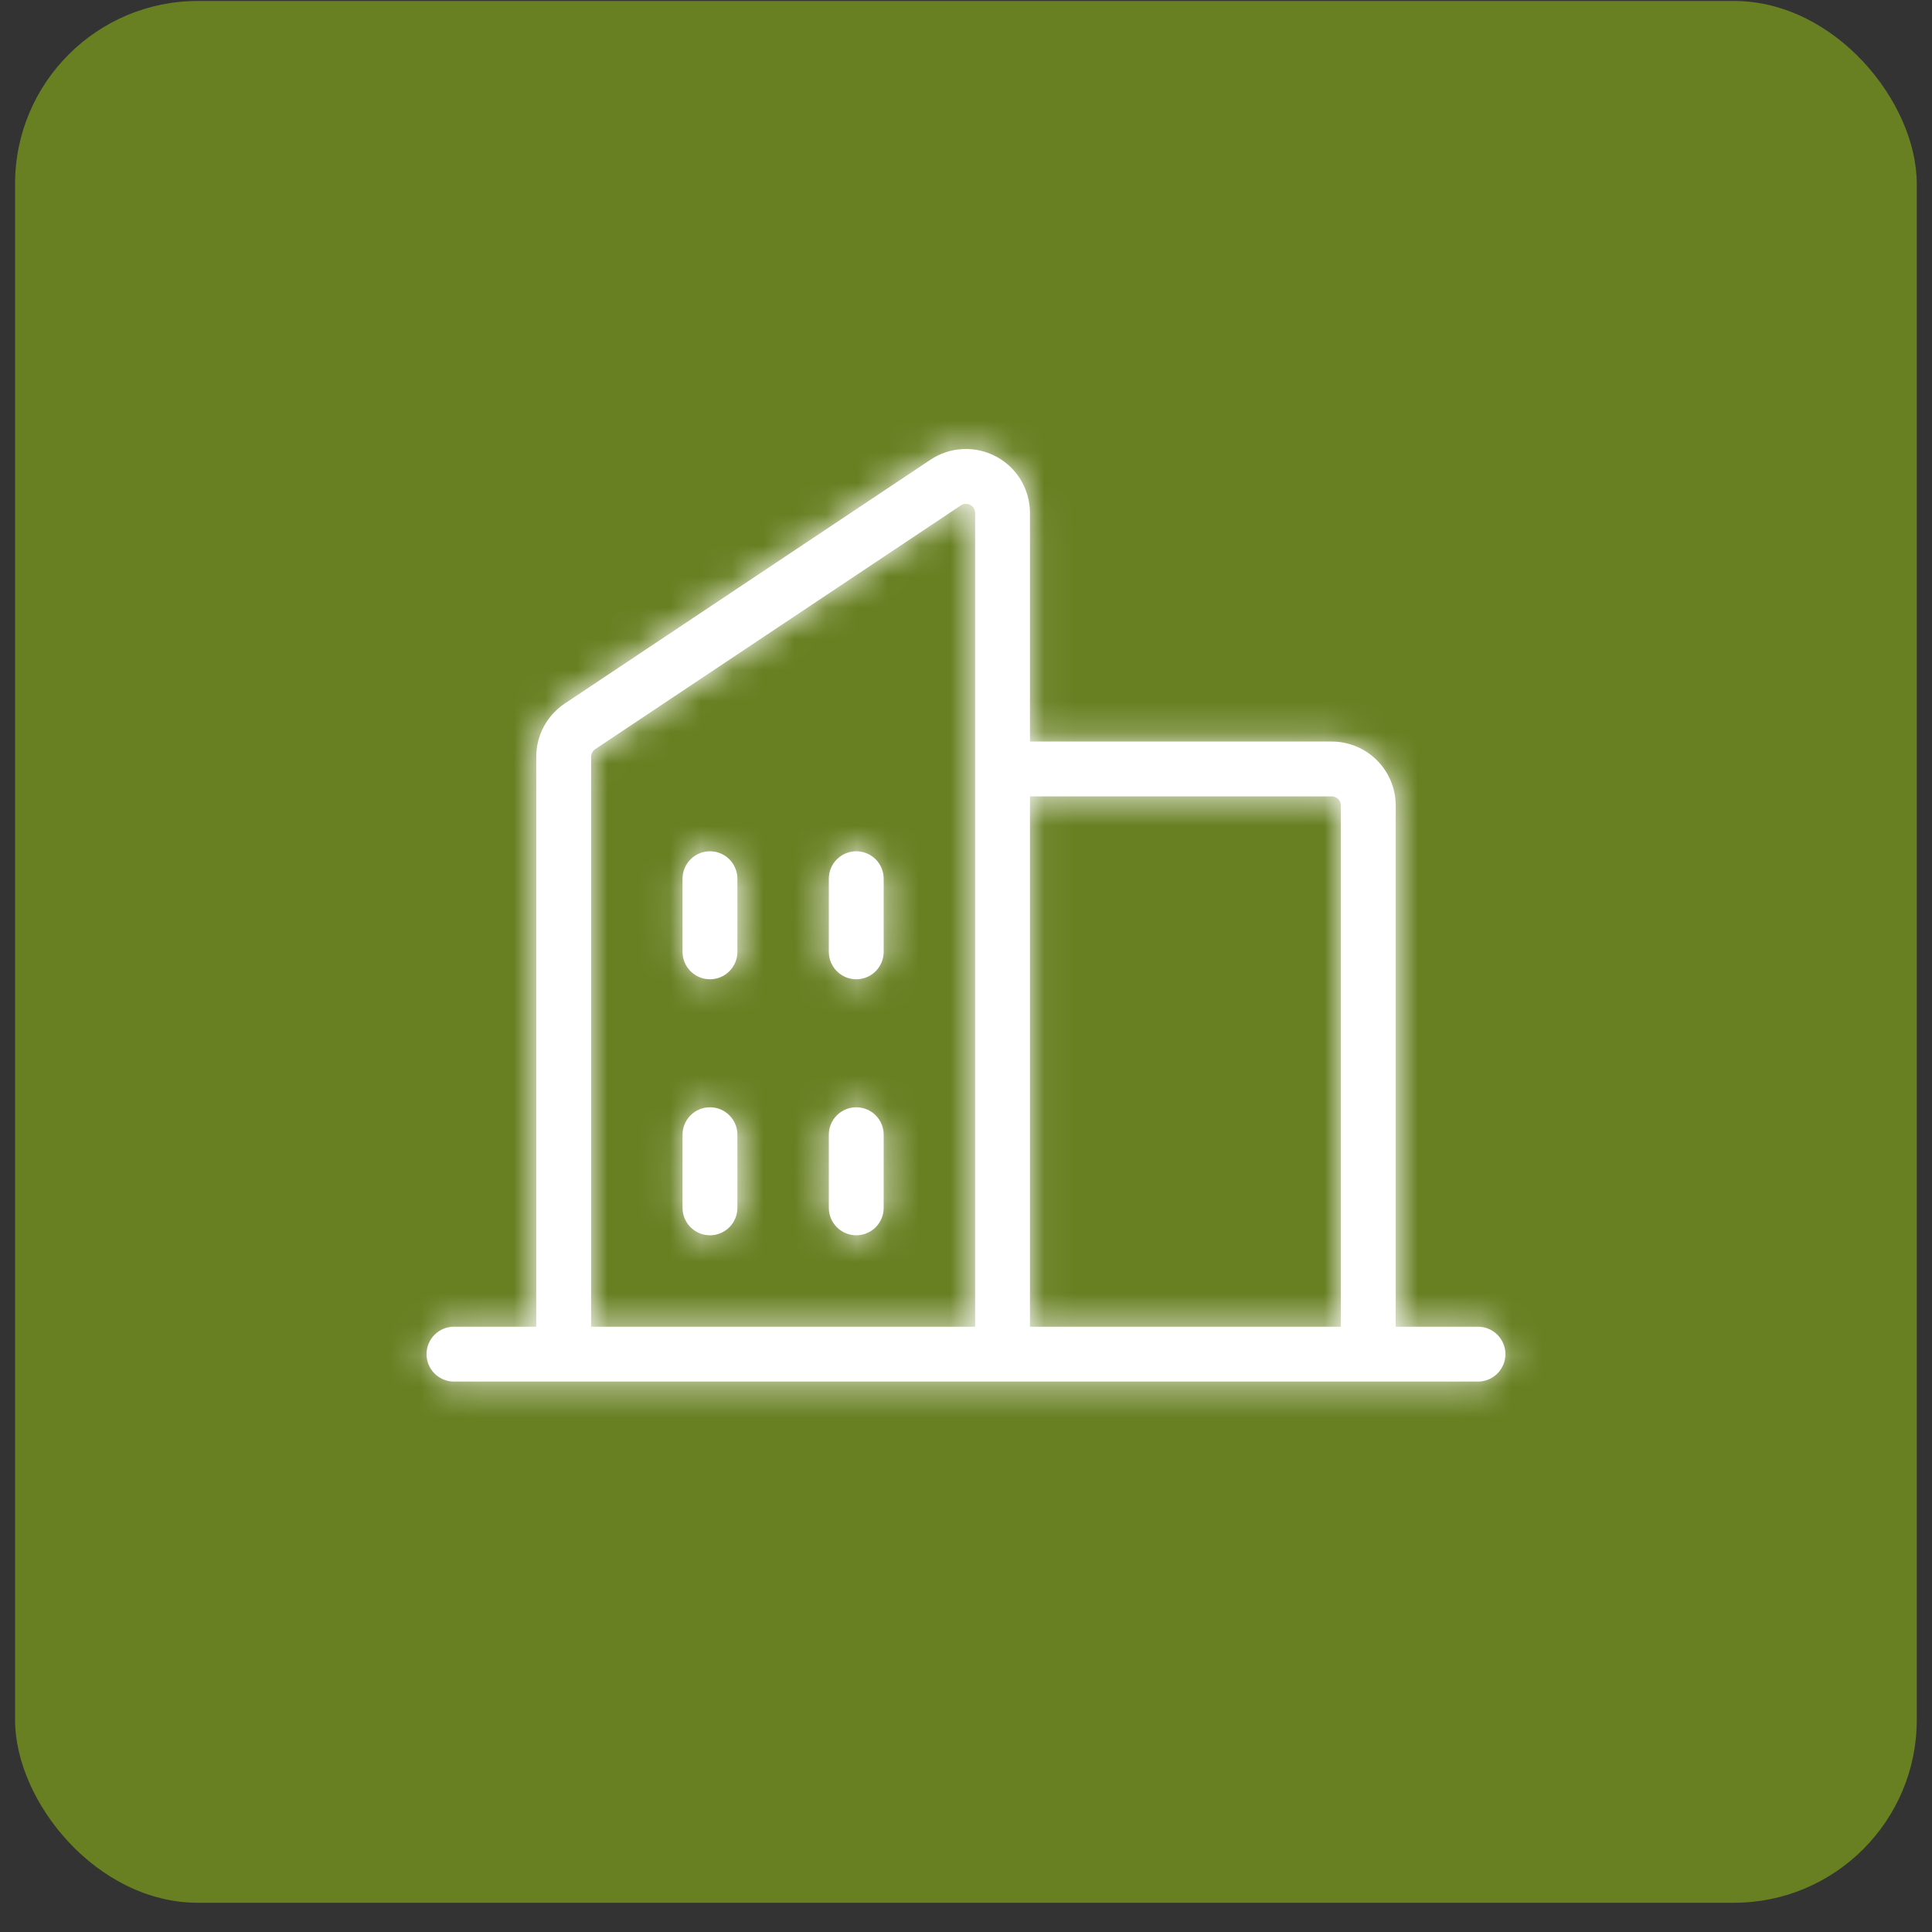 <svg xmlns="http://www.w3.org/2000/svg" width="62" height="62" viewBox="0 0 62 62" fill="none"><rect x="0" y="0" width="62" height="62" fill="#333333" stroke="none"/><rect x="0.484" y="0.031" width="61.027" height="61.031" rx="5.868" fill="#688022"></rect><mask id="path-2-inside-1_4510_82070" fill="white"><path d="M47.431 42.576H44.79V25.851C44.79 25.306 44.574 24.784 44.188 24.398C43.803 24.013 43.281 23.797 42.736 23.797H33.053V16.461C33.053 16.09 32.952 15.725 32.761 15.406C32.57 15.087 32.296 14.826 31.968 14.651C31.64 14.476 31.271 14.393 30.899 14.411C30.528 14.429 30.169 14.547 29.859 14.754L18.122 22.578C17.841 22.765 17.611 23.02 17.451 23.318C17.292 23.616 17.208 23.949 17.209 24.287V42.576H14.568C14.334 42.576 14.11 42.668 13.945 42.834C13.78 42.999 13.688 43.222 13.688 43.456C13.688 43.689 13.78 43.913 13.945 44.078C14.11 44.243 14.334 44.336 14.568 44.336H47.431C47.664 44.336 47.888 44.243 48.053 44.078C48.218 43.913 48.311 43.689 48.311 43.456C48.311 43.222 48.218 42.999 48.053 42.834C47.888 42.668 47.664 42.576 47.431 42.576ZM42.736 25.557C42.814 25.557 42.889 25.588 42.944 25.643C42.999 25.698 43.029 25.773 43.029 25.851V42.576H33.053V25.557H42.736ZM18.969 24.287C18.969 24.239 18.981 24.191 19.004 24.149C19.027 24.106 19.059 24.07 19.1 24.043L30.836 16.218C30.881 16.188 30.932 16.171 30.985 16.169C31.038 16.166 31.091 16.178 31.137 16.203C31.184 16.228 31.223 16.265 31.251 16.311C31.278 16.356 31.293 16.408 31.293 16.461V42.576H18.969V24.287ZM28.358 28.198V30.545C28.358 30.779 28.266 31.003 28.101 31.168C27.936 31.333 27.712 31.426 27.478 31.426C27.245 31.426 27.021 31.333 26.856 31.168C26.691 31.003 26.598 30.779 26.598 30.545V28.198C26.598 27.965 26.691 27.741 26.856 27.576C27.021 27.411 27.245 27.318 27.478 27.318C27.712 27.318 27.936 27.411 28.101 27.576C28.266 27.741 28.358 27.965 28.358 28.198ZM23.664 28.198V30.545C23.664 30.779 23.571 31.003 23.406 31.168C23.241 31.333 23.017 31.426 22.784 31.426C22.55 31.426 22.326 31.333 22.161 31.168C21.996 31.003 21.903 30.779 21.903 30.545V28.198C21.903 27.965 21.996 27.741 22.161 27.576C22.326 27.411 22.55 27.318 22.784 27.318C23.017 27.318 23.241 27.411 23.406 27.576C23.571 27.741 23.664 27.965 23.664 28.198ZM23.664 36.414V38.761C23.664 38.995 23.571 39.219 23.406 39.384C23.241 39.549 23.017 39.642 22.784 39.642C22.55 39.642 22.326 39.549 22.161 39.384C21.996 39.219 21.903 38.995 21.903 38.761V36.414C21.903 36.18 21.996 35.956 22.161 35.791C22.326 35.626 22.55 35.534 22.784 35.534C23.017 35.534 23.241 35.626 23.406 35.791C23.571 35.956 23.664 36.18 23.664 36.414ZM28.358 36.414V38.761C28.358 38.995 28.266 39.219 28.101 39.384C27.936 39.549 27.712 39.642 27.478 39.642C27.245 39.642 27.021 39.549 26.856 39.384C26.691 39.219 26.598 38.995 26.598 38.761V36.414C26.598 36.18 26.691 35.956 26.856 35.791C27.021 35.626 27.245 35.534 27.478 35.534C27.712 35.534 27.936 35.626 28.101 35.791C28.266 35.956 28.358 36.18 28.358 36.414Z"></path></mask><path d="M47.431 42.576H44.79V25.851C44.79 25.306 44.574 24.784 44.188 24.398C43.803 24.013 43.281 23.797 42.736 23.797H33.053V16.461C33.053 16.09 32.952 15.725 32.761 15.406C32.57 15.087 32.296 14.826 31.968 14.651C31.64 14.476 31.271 14.393 30.899 14.411C30.528 14.429 30.169 14.547 29.859 14.754L18.122 22.578C17.841 22.765 17.611 23.02 17.451 23.318C17.292 23.616 17.208 23.949 17.209 24.287V42.576H14.568C14.334 42.576 14.11 42.668 13.945 42.834C13.78 42.999 13.688 43.222 13.688 43.456C13.688 43.689 13.78 43.913 13.945 44.078C14.11 44.243 14.334 44.336 14.568 44.336H47.431C47.664 44.336 47.888 44.243 48.053 44.078C48.218 43.913 48.311 43.689 48.311 43.456C48.311 43.222 48.218 42.999 48.053 42.834C47.888 42.668 47.664 42.576 47.431 42.576ZM42.736 25.557C42.814 25.557 42.889 25.588 42.944 25.643C42.999 25.698 43.029 25.773 43.029 25.851V42.576H33.053V25.557H42.736ZM18.969 24.287C18.969 24.239 18.981 24.191 19.004 24.149C19.027 24.106 19.059 24.07 19.1 24.043L30.836 16.218C30.881 16.188 30.932 16.171 30.985 16.169C31.038 16.166 31.091 16.178 31.137 16.203C31.184 16.228 31.223 16.265 31.251 16.311C31.278 16.356 31.293 16.408 31.293 16.461V42.576H18.969V24.287ZM28.358 28.198V30.545C28.358 30.779 28.266 31.003 28.101 31.168C27.936 31.333 27.712 31.426 27.478 31.426C27.245 31.426 27.021 31.333 26.856 31.168C26.691 31.003 26.598 30.779 26.598 30.545V28.198C26.598 27.965 26.691 27.741 26.856 27.576C27.021 27.411 27.245 27.318 27.478 27.318C27.712 27.318 27.936 27.411 28.101 27.576C28.266 27.741 28.358 27.965 28.358 28.198ZM23.664 28.198V30.545C23.664 30.779 23.571 31.003 23.406 31.168C23.241 31.333 23.017 31.426 22.784 31.426C22.55 31.426 22.326 31.333 22.161 31.168C21.996 31.003 21.903 30.779 21.903 30.545V28.198C21.903 27.965 21.996 27.741 22.161 27.576C22.326 27.411 22.55 27.318 22.784 27.318C23.017 27.318 23.241 27.411 23.406 27.576C23.571 27.741 23.664 27.965 23.664 28.198ZM23.664 36.414V38.761C23.664 38.995 23.571 39.219 23.406 39.384C23.241 39.549 23.017 39.642 22.784 39.642C22.55 39.642 22.326 39.549 22.161 39.384C21.996 39.219 21.903 38.995 21.903 38.761V36.414C21.903 36.18 21.996 35.956 22.161 35.791C22.326 35.626 22.55 35.534 22.784 35.534C23.017 35.534 23.241 35.626 23.406 35.791C23.571 35.956 23.664 36.18 23.664 36.414ZM28.358 36.414V38.761C28.358 38.995 28.266 39.219 28.101 39.384C27.936 39.549 27.712 39.642 27.478 39.642C27.245 39.642 27.021 39.549 26.856 39.384C26.691 39.219 26.598 38.995 26.598 38.761V36.414C26.598 36.18 26.691 35.956 26.856 35.791C27.021 35.626 27.245 35.534 27.478 35.534C27.712 35.534 27.936 35.626 28.101 35.791C28.266 35.956 28.358 36.18 28.358 36.414Z" fill="white"></path><path d="M44.79 42.576H42.443V44.923H44.79V42.576ZM33.053 23.797H30.706V26.144H33.053V23.797ZM33.053 16.461H35.401V16.46L33.053 16.461ZM29.859 14.754L31.161 16.707L31.162 16.706L29.859 14.754ZM18.122 22.578L16.82 20.625L16.82 20.625L18.122 22.578ZM17.209 24.287H19.556V24.286L17.209 24.287ZM17.209 42.576V44.923H19.556V42.576H17.209ZM43.029 42.576V44.923H45.377V42.576H43.029ZM33.053 42.576H30.706V44.923H33.053V42.576ZM33.053 25.557V23.21H30.706V25.557H33.053ZM18.969 24.287L16.622 24.282V24.287H18.969ZM19.1 24.043L17.797 22.09L17.797 22.091L19.1 24.043ZM30.836 16.218L32.139 18.171L32.139 18.17L30.836 16.218ZM31.293 16.461H33.64L33.64 16.457L31.293 16.461ZM31.293 42.576V44.923H33.64V42.576H31.293ZM18.969 42.576H16.622V44.923H18.969V42.576ZM47.431 40.228H44.79V44.923H47.431V40.228ZM47.137 42.576V25.851H42.443V42.576H47.137ZM47.137 25.851C47.137 24.683 46.674 23.564 45.848 22.738L42.529 26.058C42.474 26.003 42.443 25.928 42.443 25.851H47.137ZM45.848 22.738C45.023 21.913 43.903 21.449 42.736 21.449V26.144C42.658 26.144 42.584 26.113 42.529 26.058L45.848 22.738ZM42.736 21.449H33.053V26.144H42.736V21.449ZM35.401 23.797V16.461H30.706V23.797H35.401ZM35.401 16.46C35.4 15.664 35.184 14.882 34.774 14.199L30.748 16.613C30.72 16.567 30.706 16.515 30.706 16.462L35.401 16.46ZM34.774 14.199C34.364 13.516 33.777 12.956 33.075 12.581L30.861 16.721C30.814 16.696 30.775 16.659 30.748 16.613L34.774 14.199ZM33.075 12.581C32.372 12.205 31.581 12.027 30.785 12.066L31.014 16.755C30.96 16.758 30.908 16.746 30.861 16.721L33.075 12.581ZM30.785 12.066C29.989 12.105 29.219 12.359 28.557 12.801L31.162 16.706C31.118 16.736 31.067 16.753 31.014 16.755L30.785 12.066ZM28.557 12.8L16.82 20.625L19.425 24.531L31.161 16.707L28.557 12.8ZM16.82 20.625C16.217 21.027 15.723 21.572 15.381 22.211L19.521 24.425C19.498 24.467 19.465 24.503 19.425 24.53L16.82 20.625ZM15.381 22.211C15.04 22.85 14.861 23.563 14.861 24.288L19.556 24.286C19.556 24.334 19.544 24.382 19.521 24.425L15.381 22.211ZM14.861 24.287V42.576H19.556V24.287H14.861ZM17.209 40.228H14.568V44.923H17.209V40.228ZM14.568 40.228C13.712 40.228 12.891 40.568 12.286 41.174L15.605 44.493C15.33 44.769 14.957 44.923 14.568 44.923V40.228ZM12.286 41.174C11.68 41.779 11.34 42.6 11.34 43.456H16.035C16.035 43.845 15.88 44.218 15.605 44.493L12.286 41.174ZM11.34 43.456C11.34 44.312 11.68 45.133 12.286 45.738L15.605 42.419C15.88 42.694 16.035 43.067 16.035 43.456H11.34ZM12.286 45.738C12.891 46.343 13.712 46.684 14.568 46.684V41.989C14.957 41.989 15.33 42.143 15.605 42.419L12.286 45.738ZM14.568 46.684H47.431V41.989H14.568V46.684ZM47.431 46.684C48.287 46.684 49.108 46.343 49.713 45.738L46.393 42.419C46.669 42.143 47.042 41.989 47.431 41.989V46.684ZM49.713 45.738C50.318 45.133 50.658 44.312 50.658 43.456H45.964C45.964 43.067 46.118 42.694 46.393 42.419L49.713 45.738ZM50.658 43.456C50.658 42.6 50.318 41.779 49.713 41.174L46.393 44.493C46.118 44.218 45.964 43.845 45.964 43.456H50.658ZM49.713 41.174C49.108 40.568 48.287 40.228 47.431 40.228V44.923C47.042 44.923 46.669 44.769 46.393 44.493L49.713 41.174ZM42.736 27.905C42.191 27.905 41.669 27.688 41.284 27.303L44.603 23.983C44.108 23.488 43.437 23.21 42.736 23.21V27.905ZM41.284 27.303C40.899 26.918 40.682 26.395 40.682 25.851H45.377C45.377 25.15 45.099 24.479 44.603 23.983L41.284 27.303ZM40.682 25.851V42.576H45.377V25.851H40.682ZM43.029 40.228H33.053V44.923H43.029V40.228ZM35.401 42.576V25.557H30.706V42.576H35.401ZM33.053 27.905H42.736V23.21H33.053V27.905ZM21.316 24.291C21.316 24.628 21.232 24.96 21.073 25.258L16.935 23.04C16.73 23.422 16.622 23.849 16.622 24.282L21.316 24.291ZM21.073 25.258C20.913 25.555 20.683 25.809 20.402 25.996L17.797 22.091C17.436 22.331 17.14 22.657 16.935 23.04L21.073 25.258ZM20.402 25.996L32.139 18.171L29.534 14.265L17.797 22.09L20.402 25.996ZM32.139 18.17C31.83 18.377 31.471 18.495 31.1 18.513L30.87 13.824C30.393 13.848 29.931 14 29.534 14.265L32.139 18.17ZM31.1 18.513C30.729 18.532 30.36 18.449 30.032 18.274L32.243 14.132C31.821 13.907 31.347 13.801 30.87 13.824L31.1 18.513ZM30.032 18.274C29.704 18.099 29.43 17.838 29.239 17.52L33.263 15.101C33.017 14.692 32.664 14.357 32.243 14.132L30.032 18.274ZM29.239 17.52C29.047 17.201 28.946 16.837 28.945 16.466L33.64 16.457C33.639 15.979 33.509 15.511 33.263 15.101L29.239 17.52ZM28.945 16.461V42.576H33.64V16.461H28.945ZM31.293 40.228H18.969V44.923H31.293V40.228ZM21.316 42.576V24.287H16.622V42.576H21.316ZM26.011 28.198V30.545H30.706V28.198H26.011ZM26.011 30.545C26.011 30.156 26.166 29.783 26.441 29.508L29.761 32.828C30.366 32.222 30.706 31.401 30.706 30.545H26.011ZM26.441 29.508C26.716 29.233 27.089 29.078 27.478 29.078V33.773C28.334 33.773 29.155 33.433 29.761 32.828L26.441 29.508ZM27.478 29.078C27.867 29.078 28.241 29.233 28.516 29.508L25.196 32.828C25.801 33.433 26.622 33.773 27.478 33.773V29.078ZM28.516 29.508C28.791 29.783 28.945 30.156 28.945 30.545H24.251C24.251 31.401 24.591 32.222 25.196 32.828L28.516 29.508ZM28.945 30.545V28.198H24.251V30.545H28.945ZM28.945 28.198C28.945 28.587 28.791 28.96 28.516 29.235L25.196 25.916C24.591 26.521 24.251 27.342 24.251 28.198H28.945ZM28.516 29.235C28.241 29.511 27.867 29.665 27.478 29.665V24.971C26.622 24.971 25.801 25.311 25.196 25.916L28.516 29.235ZM27.478 29.665C27.089 29.665 26.716 29.511 26.441 29.235L29.761 25.916C29.155 25.311 28.334 24.971 27.478 24.971V29.665ZM26.441 29.235C26.166 28.96 26.011 28.587 26.011 28.198H30.706C30.706 27.342 30.366 26.521 29.761 25.916L26.441 29.235ZM21.316 28.198V30.545H26.011V28.198H21.316ZM21.316 30.545C21.316 30.156 21.471 29.783 21.746 29.508L25.066 32.828C25.671 32.222 26.011 31.401 26.011 30.545H21.316ZM21.746 29.508C22.021 29.233 22.394 29.078 22.784 29.078V33.773C23.64 33.773 24.46 33.433 25.066 32.828L21.746 29.508ZM22.784 29.078C23.173 29.078 23.546 29.233 23.821 29.508L20.501 32.828C21.107 33.433 21.927 33.773 22.784 33.773V29.078ZM23.821 29.508C24.096 29.783 24.251 30.156 24.251 30.545H19.556C19.556 31.401 19.896 32.222 20.501 32.828L23.821 29.508ZM24.251 30.545V28.198H19.556V30.545H24.251ZM24.251 28.198C24.251 28.587 24.096 28.96 23.821 29.235L20.501 25.916C19.896 26.521 19.556 27.342 19.556 28.198H24.251ZM23.821 29.235C23.546 29.511 23.173 29.665 22.784 29.665V24.971C21.927 24.971 21.107 25.311 20.501 25.916L23.821 29.235ZM22.784 29.665C22.394 29.665 22.021 29.511 21.746 29.235L25.066 25.916C24.46 25.311 23.64 24.971 22.784 24.971V29.665ZM21.746 29.235C21.471 28.96 21.316 28.587 21.316 28.198H26.011C26.011 27.342 25.671 26.521 25.066 25.916L21.746 29.235ZM21.316 36.414V38.761H26.011V36.414H21.316ZM21.316 38.761C21.316 38.372 21.471 37.999 21.746 37.724L25.066 41.044C25.671 40.438 26.011 39.617 26.011 38.761H21.316ZM21.746 37.724C22.021 37.449 22.394 37.294 22.784 37.294V41.989C23.64 41.989 24.46 41.649 25.066 41.044L21.746 37.724ZM22.784 37.294C23.173 37.294 23.546 37.449 23.821 37.724L20.501 41.044C21.107 41.649 21.927 41.989 22.784 41.989V37.294ZM23.821 37.724C24.096 37.999 24.251 38.372 24.251 38.761H19.556C19.556 39.617 19.896 40.438 20.501 41.044L23.821 37.724ZM24.251 38.761V36.414H19.556V38.761H24.251ZM24.251 36.414C24.251 36.803 24.096 37.176 23.821 37.451L20.501 34.132C19.896 34.737 19.556 35.558 19.556 36.414H24.251ZM23.821 37.451C23.546 37.726 23.173 37.881 22.784 37.881V33.186C21.927 33.186 21.107 33.526 20.501 34.132L23.821 37.451ZM22.784 37.881C22.394 37.881 22.021 37.726 21.746 37.451L25.066 34.132C24.46 33.526 23.64 33.186 22.784 33.186V37.881ZM21.746 37.451C21.471 37.176 21.316 36.803 21.316 36.414H26.011C26.011 35.558 25.671 34.737 25.066 34.132L21.746 37.451ZM26.011 36.414V38.761H30.706V36.414H26.011ZM26.011 38.761C26.011 38.372 26.166 37.999 26.441 37.724L29.761 41.044C30.366 40.438 30.706 39.617 30.706 38.761H26.011ZM26.441 37.724C26.716 37.449 27.089 37.294 27.478 37.294V41.989C28.334 41.989 29.155 41.649 29.761 41.044L26.441 37.724ZM27.478 37.294C27.867 37.294 28.241 37.449 28.516 37.724L25.196 41.044C25.801 41.649 26.622 41.989 27.478 41.989V37.294ZM28.516 37.724C28.791 37.999 28.945 38.372 28.945 38.761H24.251C24.251 39.617 24.591 40.438 25.196 41.044L28.516 37.724ZM28.945 38.761V36.414H24.251V38.761H28.945ZM28.945 36.414C28.945 36.803 28.791 37.176 28.516 37.451L25.196 34.132C24.591 34.737 24.251 35.558 24.251 36.414H28.945ZM28.516 37.451C28.241 37.726 27.867 37.881 27.478 37.881V33.186C26.622 33.186 25.801 33.526 25.196 34.132L28.516 37.451ZM27.478 37.881C27.089 37.881 26.716 37.726 26.441 37.451L29.761 34.132C29.155 33.526 28.334 33.186 27.478 33.186V37.881ZM26.441 37.451C26.166 37.176 26.011 36.803 26.011 36.414H30.706C30.706 35.558 30.366 34.737 29.761 34.132L26.441 37.451Z" fill="white" mask="url(#path-2-inside-1_4510_82070)"></path></svg>